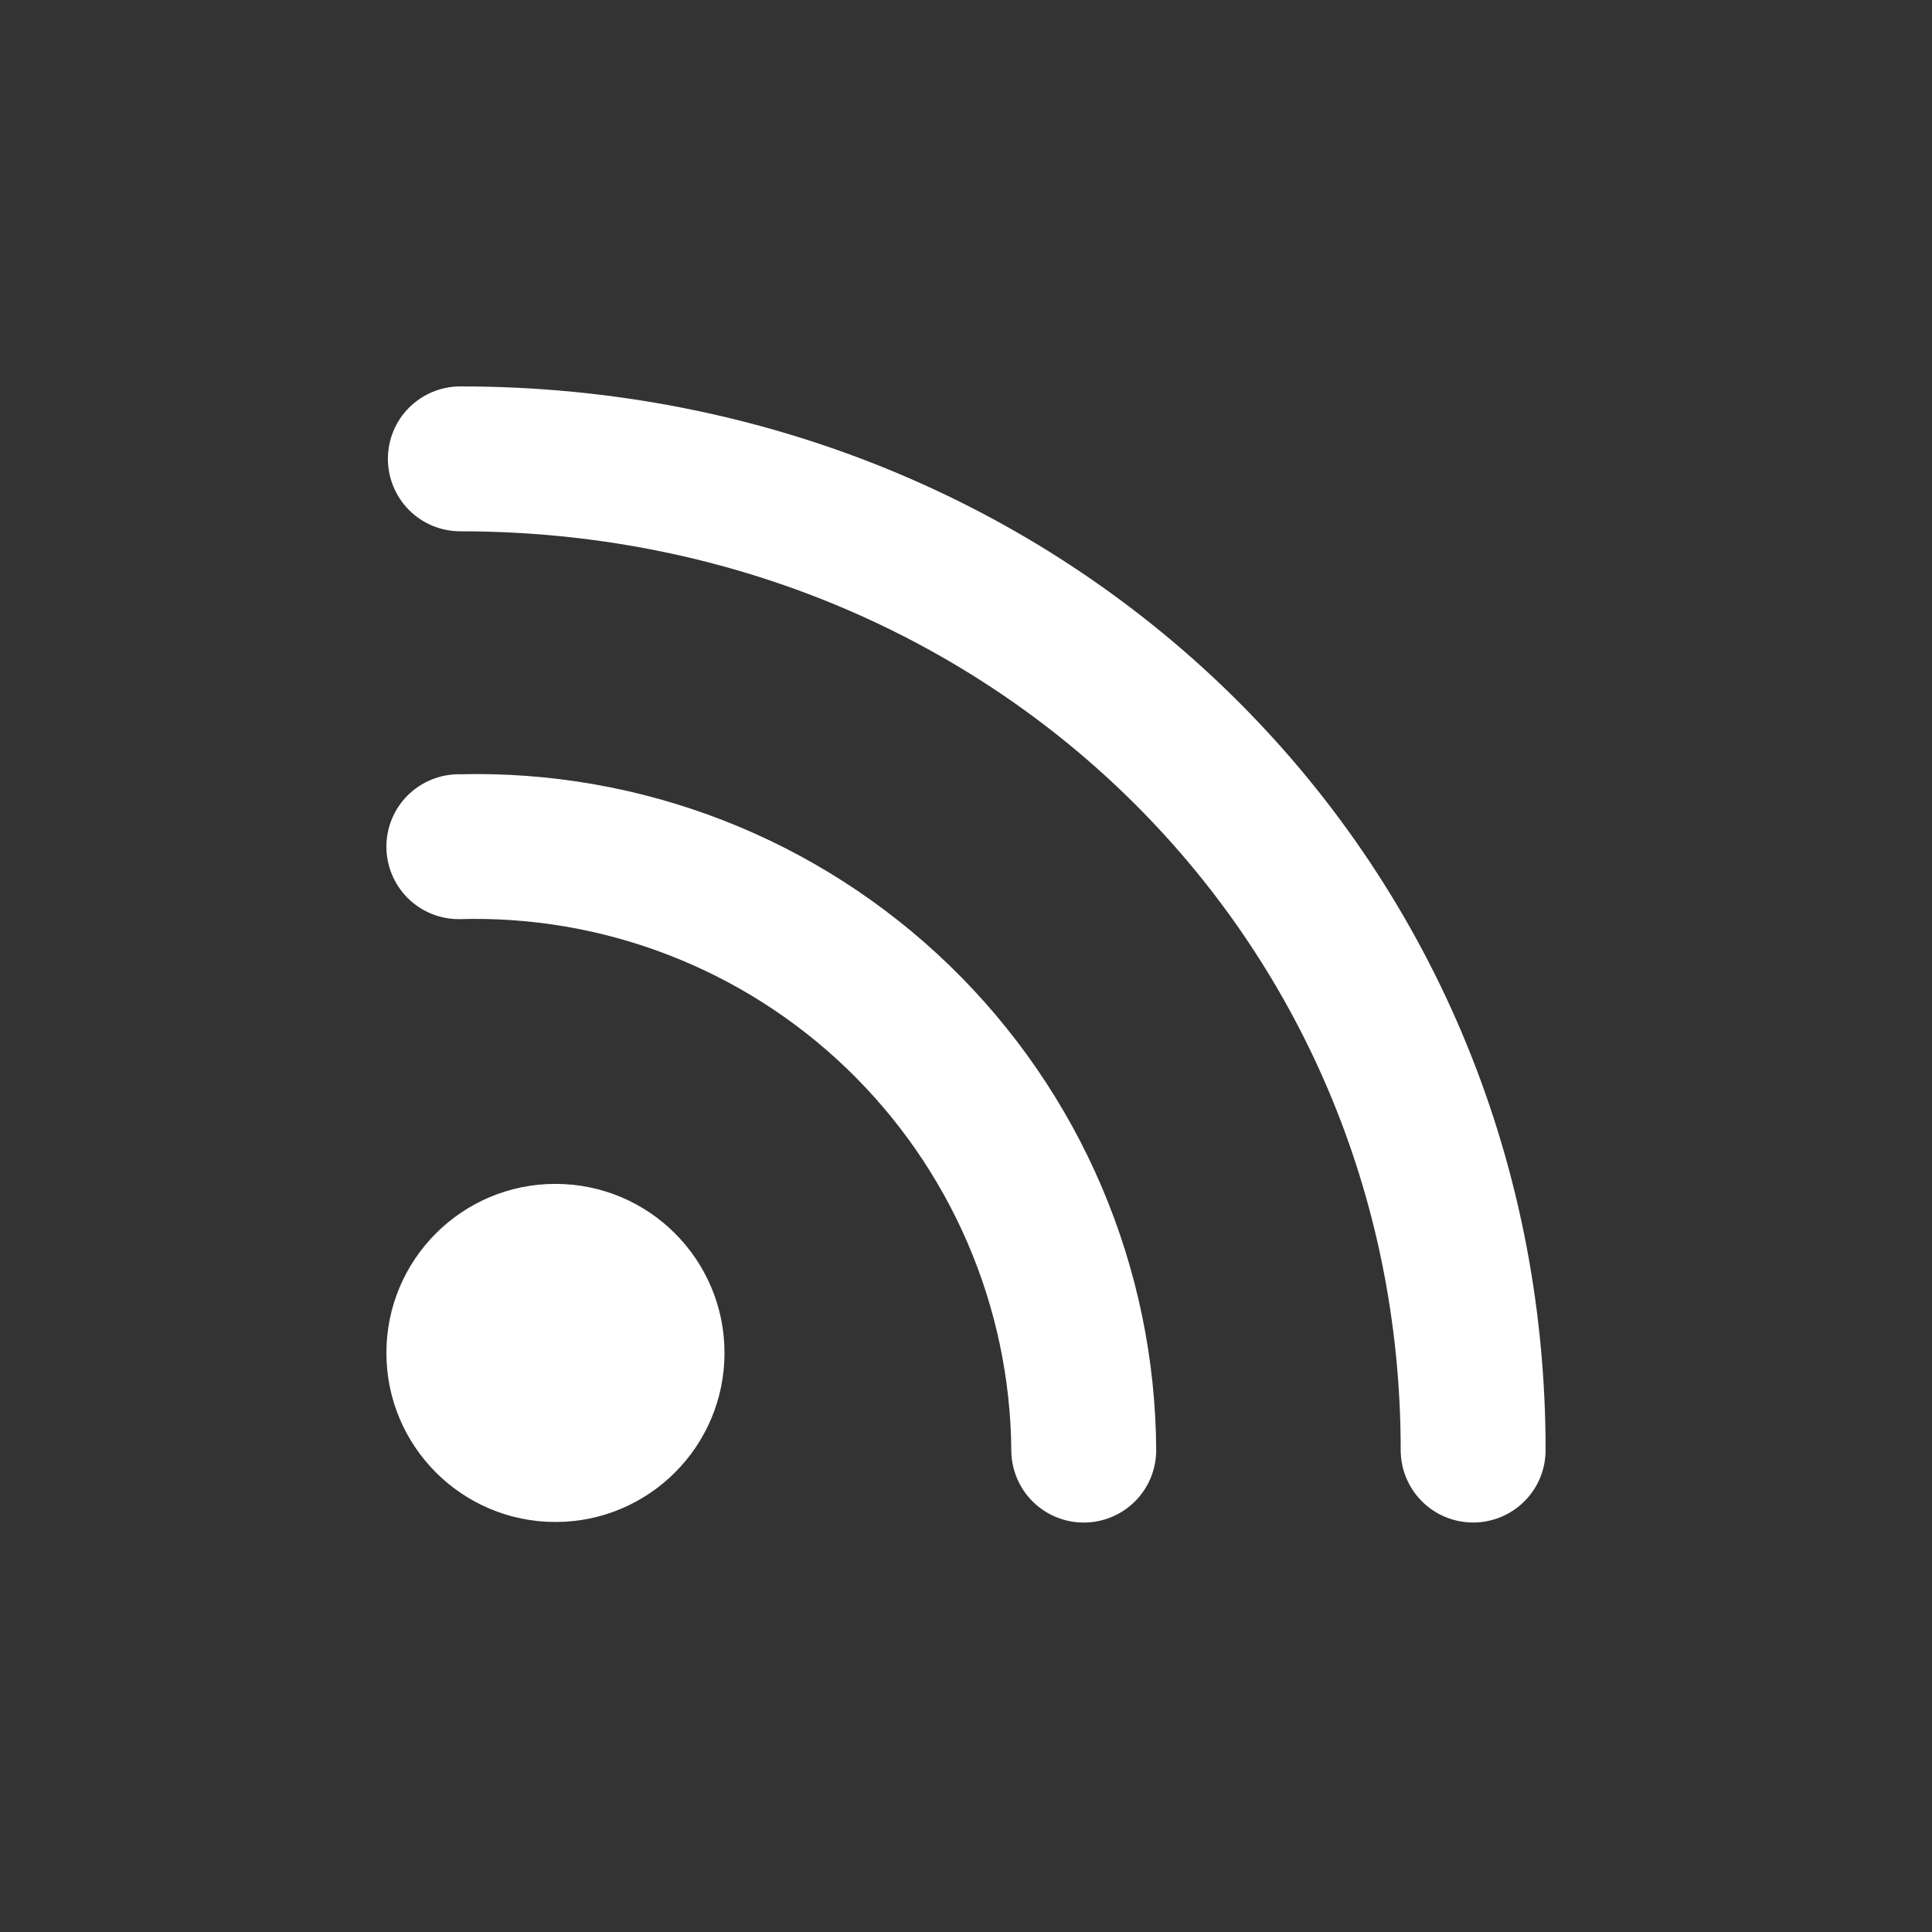 <svg fill="none" height="40" viewBox="0 0 40 40" width="40" xmlns="http://www.w3.org/2000/svg"><rect x="0" y="0" width="40" height="40" fill="#333333" stroke="none"/><g fill="#fff"><path d="m9.5 16.03c-.398 0-.779.158-1.061.439s-.439.663-.439 1.061.158.779.439 1.061c.281.281.663.439 1.061.439 1.477-.045 2.948.205 4.327.736 1.379.531 2.638 1.332 3.703 2.356 1.065 1.024 1.915 2.25 2.501 3.607.585 1.357.894 2.816.907 4.294 0 .398.158.779.439 1.061.281.281.663.439 1.061.439s.779-.158 1.061-.439c.281-.281.439-.663.439-1.061-.01-1.873-.393-3.724-1.127-5.447s-1.806-3.281-3.15-4.584c-1.345-1.303-2.936-2.325-4.681-3.005-1.745-.68-3.608-1.005-5.479-.956z"/><path d="m9.531 8c-.398 0-.779.158-1.061.439s-.439.663-.439 1.061.158.779.439 1.061.663.439 1.061.439c10.917 0 19.469 8.355 19.469 19.022 0 .398.158.779.439 1.061s.663.439 1.061.439c.398 0 .779-.158 1.061-.439s.439-.663.439-1.061c0-12.349-9.87-22.022-22.469-22.022z"/><path d="m11.5 31.511c1.933 0 3.5-1.567 3.5-3.5s-1.567-3.5-3.5-3.5-3.5 1.567-3.5 3.5 1.567 3.5 3.5 3.5z"/></g></svg>